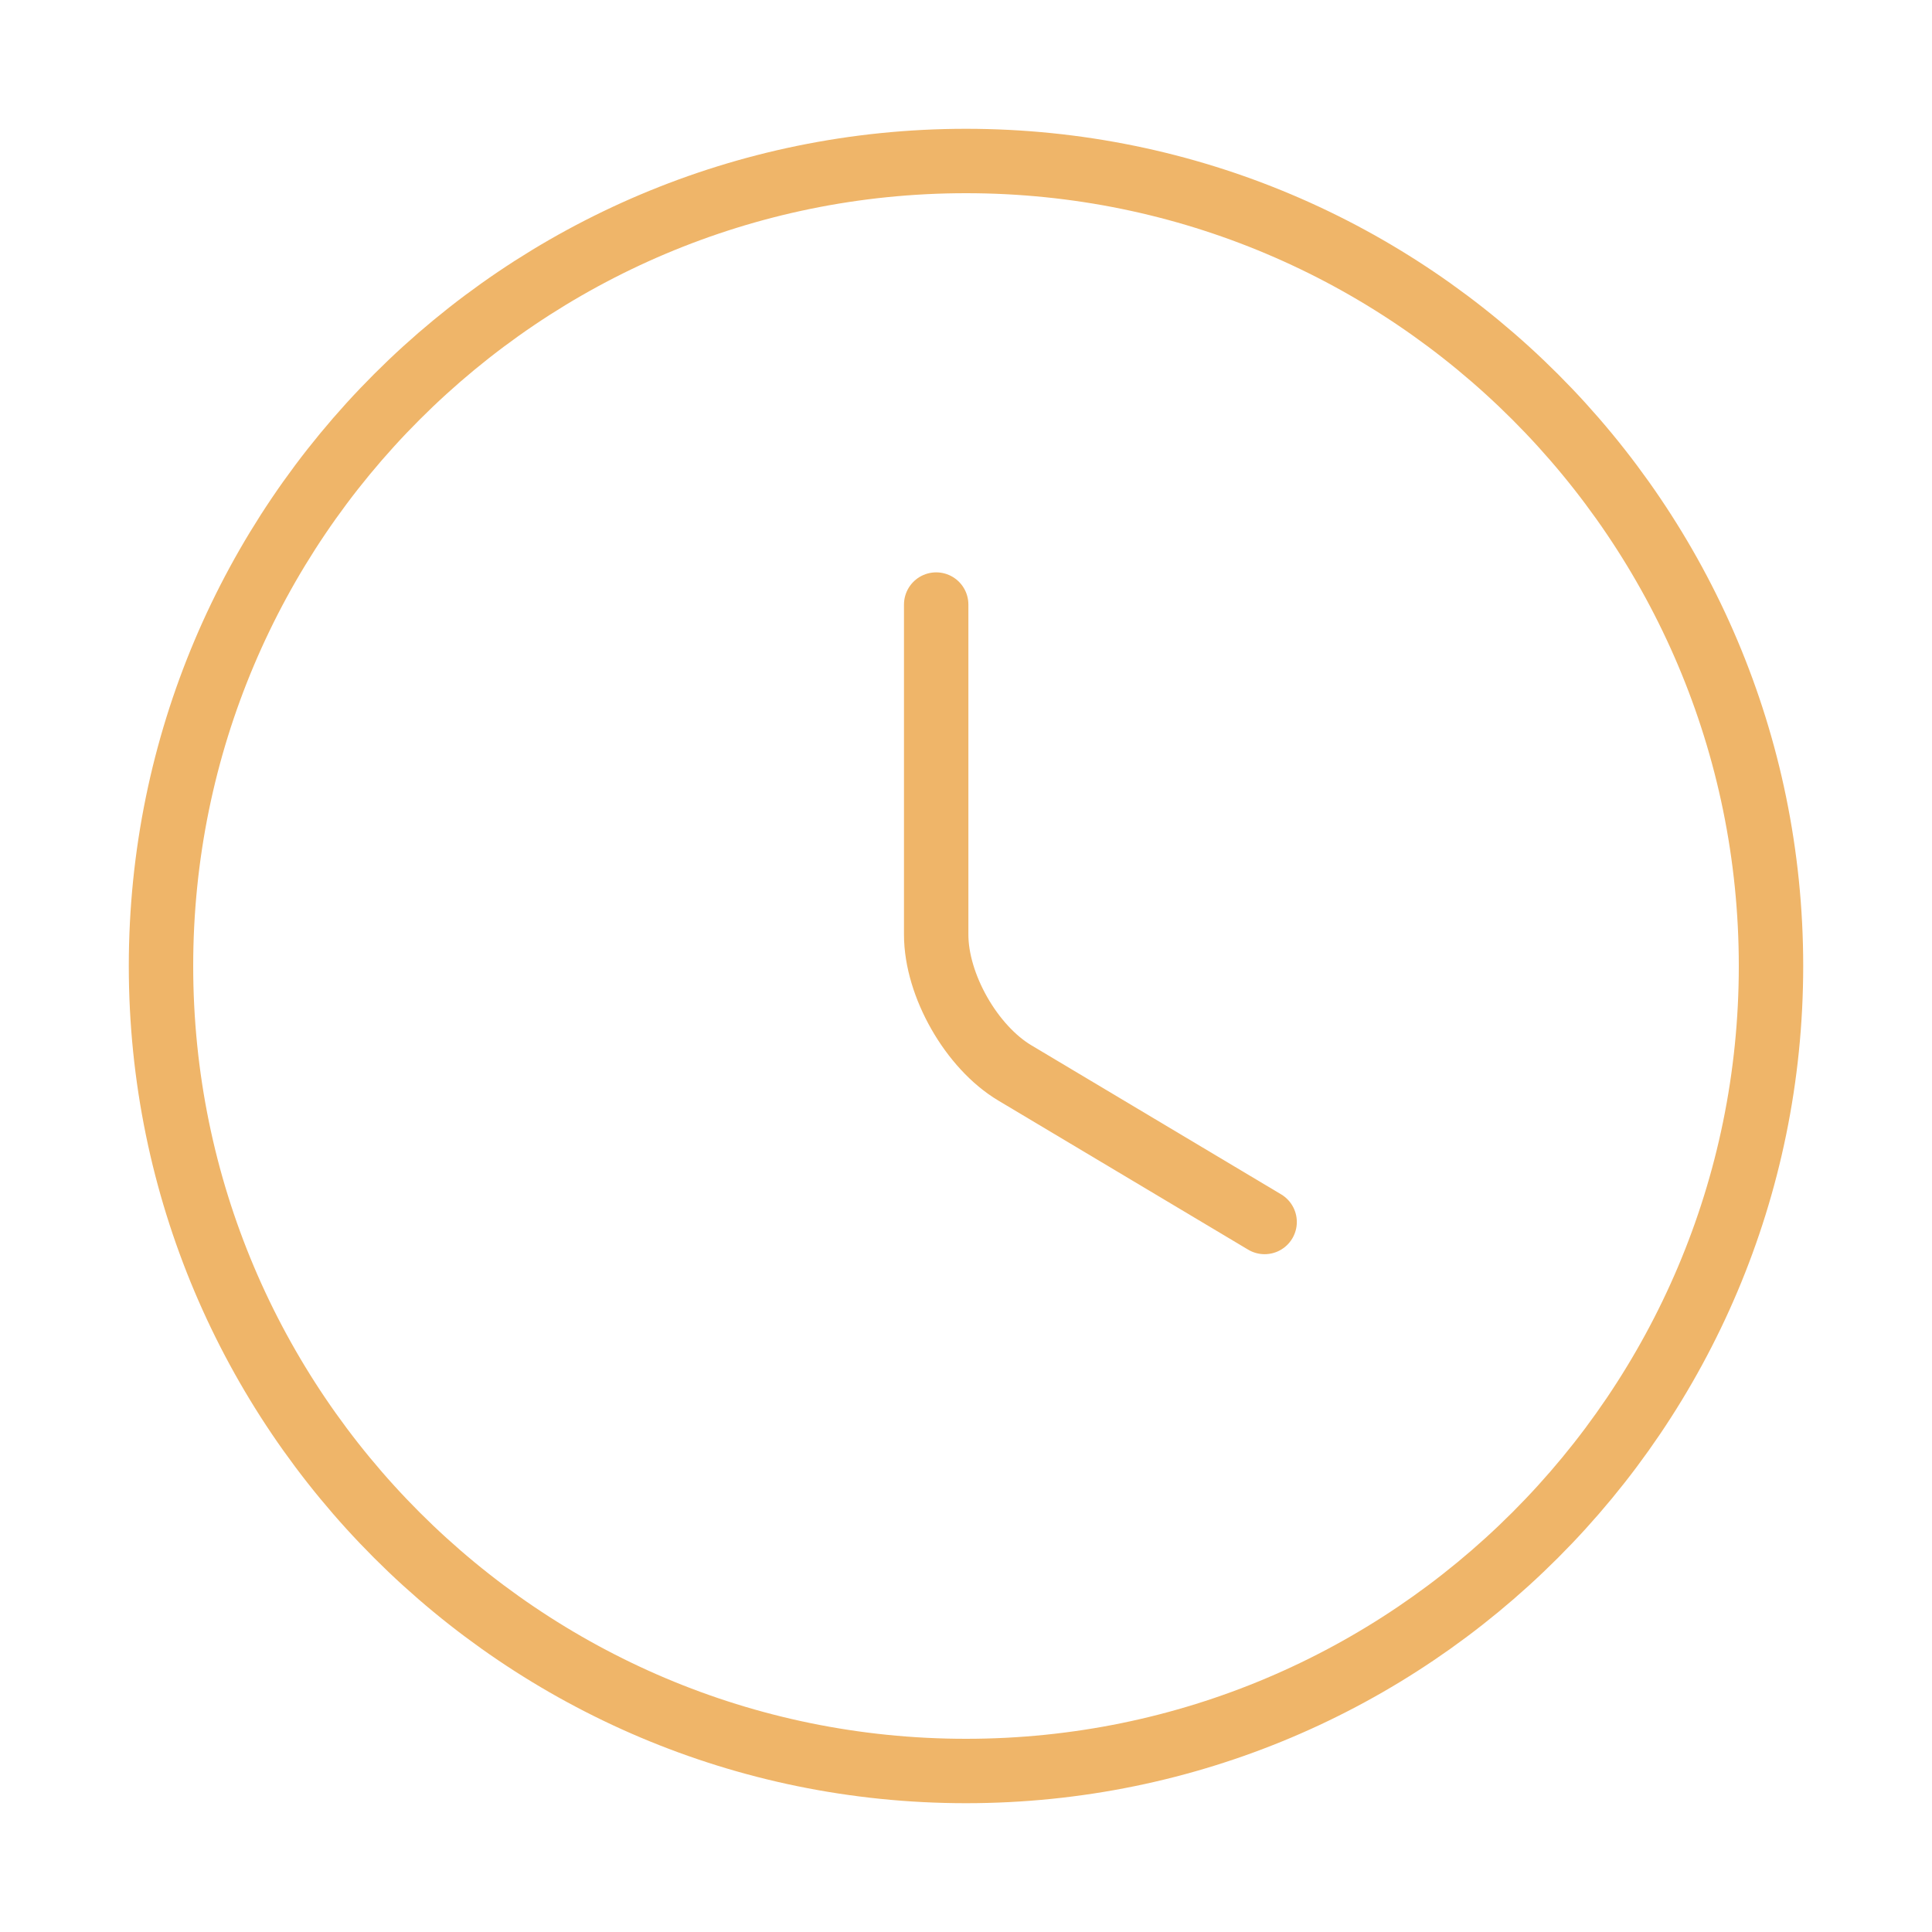 <svg width="120" height="120" viewBox="0 0 120 120" fill="none" xmlns="http://www.w3.org/2000/svg">
<path d="M110 60C110 87.6 87.6 110 60 110C32.4 110 10 87.6 10 60C10 32.4 32.4 10 60 10C87.6 10 110 32.4 110 60Z" stroke="#EFB569" stroke-width="4" stroke-linecap="round" stroke-linejoin="round"/>
<path d="M78.548 75.9L63.048 66.65C60.348 65.05 58.148 61.2 58.148 58.05V37.55" stroke="#EFB569" stroke-width="4" stroke-linecap="round" stroke-linejoin="round"/>
</svg>
